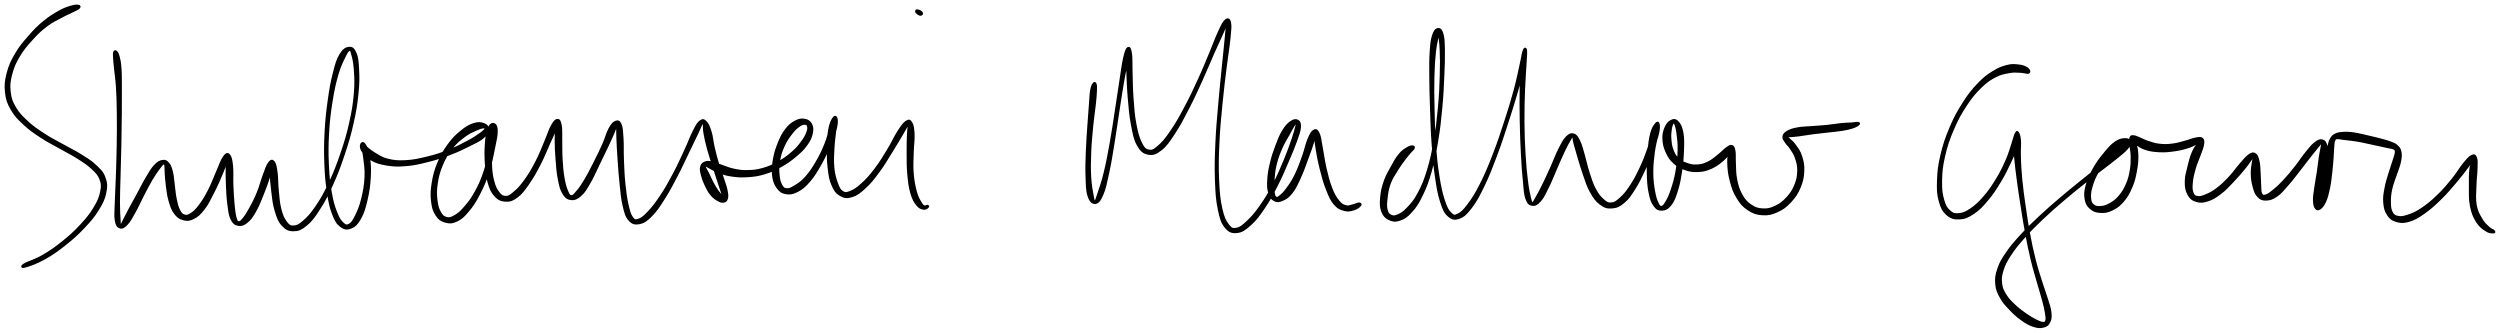 <svg xmlns="http://www.w3.org/2000/svg" id="canvas" viewBox="300.142 354.364 1359.781 180.969"><path d="M 342.70,357.43 C 341.81 357.29, 340.74 357.33, 338.66 357.97 C 336.58 358.61, 335.25 358.98, 332.31 360.63 C 329.38 362.28, 327.23 363.54, 323.97 366.23 C 320.71 368.92, 319.06 370.60, 316.02 374.10 C 312.97 377.60, 311.10 379.71, 308.74 383.73 C 306.39 387.75, 305.33 390.03, 304.25 394.20 C 303.17 398.38, 302.90 400.66, 303.35 404.60 C 303.79 408.54, 304.46 410.41, 306.46 413.89 C 308.46 417.36, 310.10 418.95, 313.35 421.98 C 316.60 425.00, 318.76 426.41, 322.72 429.00 C 326.67 431.60, 329.08 432.65, 333.11 434.96 C 337.15 437.26, 339.44 438.29, 342.90 440.53 C 346.37 442.76, 348.07 443.86, 350.44 446.12 C 352.80 448.37, 353.78 449.29, 354.72 451.80 C 355.65 454.31, 355.74 455.57, 355.11 458.67 C 354.47 461.77, 353.69 463.70, 351.53 467.30 C 349.37 470.90, 347.77 472.93, 344.33 476.66 C 340.88 480.39, 338.51 482.57, 334.32 485.94 C 330.13 489.31, 327.56 491.08, 323.37 493.52 C 319.19 495.95, 315.28 496.94, 313.39 498.11 C 311.51 499.28, 311.78 499.99, 313.95 499.38 C 316.12 498.77, 319.95 497.47, 324.26 495.07 C 328.56 492.67, 331.18 490.81, 335.48 487.40 C 339.79 483.99, 342.19 481.81, 345.78 478.02 C 349.36 474.23, 351.08 472.23, 353.42 468.45 C 355.76 464.68, 356.75 462.66, 357.47 459.16 C 358.19 455.66, 358.10 453.90, 357.01 450.95 C 355.93 448.01, 354.64 446.87, 352.05 444.42 C 349.46 441.97, 347.64 440.95, 344.06 438.70 C 340.48 436.45, 338.17 435.45, 334.13 433.17 C 330.09 430.88, 327.72 429.83, 323.85 427.28 C 319.98 424.73, 317.89 423.32, 314.79 420.43 C 311.68 417.54, 310.18 416.03, 308.32 412.82 C 306.45 409.60, 305.87 407.98, 305.47 404.36 C 305.06 400.74, 305.27 398.65, 306.29 394.73 C 307.30 390.82, 308.26 388.62, 310.54 384.79 C 312.82 380.96, 314.67 378.88, 317.68 375.58 C 320.69 372.27, 322.34 370.70, 325.58 368.27 C 328.81 365.84, 331.03 364.95, 333.85 363.41 C 336.68 361.87, 337.86 361.51, 339.71 360.56 C 341.56 359.61, 342.51 359.29, 343.11 358.66 C 343.71 358.04, 343.59 357.57, 342.70 357.43" style="stroke: black; fill: black;"/><path d="M 362.25,382.68 C 362.00 383.29, 362.04 383.69, 362.12 385.49 C 362.20 387.30, 362.33 388.40, 362.66 391.70 C 362.98 394.99, 363.42 397.05, 363.72 401.95 C 364.03 406.85, 364.09 409.97, 364.17 416.20 C 364.25 422.42, 364.22 426.33, 364.12 433.08 C 364.02 439.84, 363.88 443.68, 363.67 449.97 C 363.46 456.26, 363.19 459.69, 363.07 464.53 C 362.95 469.36, 362.60 471.45, 363.05 474.16 C 363.51 476.87, 364.12 477.64, 365.34 478.07 C 366.55 478.51, 367.51 478.01, 369.11 476.36 C 370.71 474.71, 371.58 472.92, 373.33 469.84 C 375.07 466.75, 376.00 464.46, 377.82 460.95 C 379.65 457.45, 380.70 455.27, 382.44 452.31 C 384.18 449.34, 385.22 447.93, 386.53 446.14 C 387.84 444.35, 388.30 443.75, 388.99 443.36 C 389.68 442.97, 389.74 443.17, 389.98 444.18 C 390.22 445.19, 390.04 446.17, 390.21 448.40 C 390.38 450.62, 390.42 452.29, 390.83 455.30 C 391.25 458.31, 391.41 460.48, 392.28 463.47 C 393.15 466.46, 393.68 468.22, 395.17 470.25 C 396.66 472.27, 397.71 473.04, 399.73 473.61 C 401.75 474.18, 403.03 474.21, 405.28 473.09 C 407.53 471.98, 408.80 470.84, 410.98 468.04 C 413.15 465.25, 414.18 462.96, 416.15 459.12 C 418.13 455.27, 419.31 452.48, 420.86 448.81 C 422.40 445.14, 423.26 442.72, 423.87 440.77 C 424.47 438.81, 423.97 438.28, 423.87 439.03 C 423.78 439.78, 423.47 441.29, 423.40 444.52 C 423.33 447.76, 423.33 450.95, 423.52 455.21 C 423.70 459.46, 423.82 462.13, 424.33 465.80 C 424.83 469.47, 424.97 471.37, 426.03 473.55 C 427.09 475.72, 427.98 476.35, 429.63 476.69 C 431.29 477.03, 432.47 476.69, 434.31 475.26 C 436.14 473.83, 437.10 472.47, 438.82 469.53 C 440.54 466.58, 441.37 464.31, 442.91 460.55 C 444.45 456.79, 445.45 454.08, 446.51 450.73 C 447.57 447.38, 447.92 445.38, 448.21 443.79 C 448.50 442.20, 448.13 441.90, 447.96 442.78 C 447.79 443.67, 447.34 445.17, 447.38 448.23 C 447.41 451.30, 447.62 453.99, 448.14 458.11 C 448.65 462.22, 448.84 465.07, 449.97 468.80 C 451.09 472.54, 451.76 474.61, 453.74 476.78 C 455.72 478.96, 457.23 479.70, 459.85 479.66 C 462.47 479.63, 464.03 478.95, 466.82 476.61 C 469.62 474.26, 471.01 472.32, 473.81 467.95 C 476.61 463.58, 478.17 460.64, 480.83 454.75 C 483.49 448.86, 484.89 445.14, 487.11 438.49 C 489.33 431.84, 490.44 428.16, 491.94 421.50 C 493.45 414.84, 494.04 411.12, 494.64 405.20 C 495.24 399.27, 495.18 396.30, 494.95 391.88 C 494.72 387.47, 494.52 385.42, 493.50 383.12 C 492.49 380.81, 491.53 380.14, 489.86 380.35 C 488.20 380.56, 486.80 381.43, 485.17 384.18 C 483.53 386.93, 482.92 389.21, 481.67 394.12 C 480.42 399.03, 479.82 402.30, 478.92 408.72 C 478.03 415.15, 477.55 419.23, 477.18 426.25 C 476.81 433.27, 476.80 437.23, 477.07 443.83 C 477.33 450.42, 477.67 453.86, 478.50 459.22 C 479.33 464.59, 479.81 467.02, 481.20 470.65 C 482.60 474.28, 483.50 475.85, 485.47 477.37 C 487.43 478.88, 488.90 479.06, 491.02 478.22 C 493.15 477.37, 494.37 476.16, 496.08 473.14 C 497.79 470.11, 498.50 467.58, 499.56 463.10 C 500.61 458.63, 501.07 455.40, 501.33 450.75 C 501.60 446.10, 501.39 443.31, 500.89 439.84 C 500.39 436.36, 499.66 434.83, 498.83 433.36 C 498.01 431.89, 497.12 431.95, 496.76 432.49 C 496.39 433.04, 495.99 434.39, 497.01 436.10 C 498.03 437.80, 499.19 439.47, 501.84 441.02 C 504.49 442.58, 506.46 443.23, 510.26 443.88 C 514.06 444.52, 516.34 444.62, 520.86 444.25 C 525.39 443.88, 528.10 443.22, 532.90 442.01 C 537.69 440.80, 540.31 439.94, 544.84 438.22 C 549.36 436.50, 551.91 435.25, 555.54 433.42 C 559.18 431.60, 561.02 430.81, 563.01 429.07 C 565.00 427.34, 565.40 426.18, 565.47 424.74 C 565.55 423.29, 564.93 422.43, 563.39 421.84 C 561.85 421.26, 560.30 420.98, 557.77 421.81 C 555.25 422.64, 553.52 423.71, 550.75 426.00 C 547.98 428.29, 546.38 429.89, 543.93 433.28 C 541.48 436.67, 540.20 438.85, 538.50 442.96 C 536.81 447.07, 536.13 449.65, 535.44 453.83 C 534.76 458.01, 534.69 460.37, 535.10 463.87 C 535.51 467.37, 536.03 469.10, 537.48 471.32 C 538.94 473.54, 540.16 474.36, 542.36 474.98 C 544.57 475.60, 546.05 475.59, 548.52 474.43 C 550.99 473.27, 552.26 472.09, 554.71 469.19 C 557.15 466.29, 558.54 464.20, 560.74 459.95 C 562.95 455.70, 564.12 452.92, 565.74 447.94 C 567.37 442.97, 567.96 439.59, 568.88 435.08 C 569.81 430.57, 570.44 428.06, 570.37 425.39 C 570.30 422.72, 569.45 421.92, 568.53 421.74 C 567.60 421.56, 566.57 422.28, 565.74 424.49 C 564.90 426.69, 564.62 428.94, 564.35 432.76 C 564.08 436.59, 564.09 439.46, 564.38 443.60 C 564.67 447.73, 564.80 450.01, 565.81 453.44 C 566.81 456.87, 567.53 458.73, 569.39 460.76 C 571.25 462.79, 572.72 463.45, 575.11 463.58 C 577.50 463.70, 578.85 463.27, 581.35 461.40 C 583.84 459.53, 585.09 457.77, 587.57 454.22 C 590.06 450.66, 591.53 447.97, 593.78 443.62 C 596.03 439.26, 597.07 436.36, 598.83 432.44 C 600.59 428.52, 601.65 426.48, 602.59 424.02 C 603.53 421.55, 603.50 420.38, 603.52 420.10 C 603.55 419.83, 602.95 420.55, 602.71 422.64 C 602.47 424.74, 602.31 426.87, 602.33 430.58 C 602.35 434.30, 602.48 436.99, 602.82 441.22 C 603.15 445.45, 603.29 448.07, 604.02 451.71 C 604.75 455.36, 605.11 457.26, 606.45 459.46 C 607.79 461.65, 608.83 462.48, 610.73 462.69 C 612.64 462.91, 613.97 462.33, 615.99 460.55 C 618.01 458.77, 618.92 457.05, 620.83 453.79 C 622.75 450.54, 623.63 448.23, 625.56 444.29 C 627.49 440.35, 628.76 437.79, 630.49 434.09 C 632.22 430.38, 633.19 428.29, 634.23 425.76 C 635.26 423.24, 635.35 422.12, 635.66 421.47 C 635.97 420.82, 635.72 420.87, 635.77 422.51 C 635.82 424.16, 635.74 425.89, 635.90 429.68 C 636.05 433.47, 636.21 436.47, 636.56 441.44 C 636.91 446.41, 637.11 449.61, 637.65 454.54 C 638.19 459.48, 638.34 462.26, 639.27 466.13 C 640.20 470.00, 640.61 471.98, 642.31 473.91 C 644.02 475.85, 645.39 476.26, 647.81 475.81 C 650.23 475.36, 651.70 474.38, 654.40 471.68 C 657.11 468.98, 658.58 466.62, 661.34 462.29 C 664.11 457.96, 665.59 455.05, 668.23 450.02 C 670.86 444.98, 672.24 441.80, 674.52 437.11 C 676.79 432.43, 678.08 429.76, 679.60 426.59 C 681.11 423.42, 681.43 422.27, 682.07 421.26 C 682.71 420.25, 682.55 420.41, 682.79 421.55 C 683.03 422.69, 682.80 424.19, 683.28 426.96 C 683.77 429.73, 684.27 431.91, 685.21 435.42 C 686.16 438.92, 686.94 441.05, 688.02 444.48 C 689.10 447.91, 689.69 449.70, 690.62 452.56 C 691.55 455.41, 692.03 456.80, 692.67 458.74 C 693.31 460.68, 693.58 461.43, 693.81 462.25 C 694.05 463.06, 694.06 463.08, 693.84 462.81 C 693.62 462.55, 693.43 461.95, 692.70 460.94 C 691.96 459.93, 691.19 459.30, 690.16 457.78 C 689.13 456.27, 688.55 455.22, 687.56 453.35 C 686.57 451.49, 686.02 450.05, 685.22 448.43 C 684.43 446.82, 683.82 446.09, 683.57 445.29 C 683.32 444.50, 683.39 444.38, 683.97 444.47 C 684.55 444.56, 684.96 445.00, 686.48 445.75 C 687.99 446.50, 689.11 447.37, 691.55 448.21 C 693.98 449.06, 695.58 449.57, 698.65 449.97 C 701.72 450.38, 703.47 450.50, 706.92 450.25 C 710.37 449.99, 712.31 449.79, 715.90 448.70 C 719.49 447.61, 721.45 446.69, 724.86 444.79 C 728.27 442.88, 730.15 441.53, 732.96 439.16 C 735.77 436.80, 737.17 435.43, 738.93 432.96 C 740.69 430.50, 741.29 429.05, 741.76 426.84 C 742.24 424.62, 742.09 423.38, 741.31 421.91 C 740.53 420.44, 739.57 419.80, 737.87 419.49 C 736.16 419.18, 734.87 419.28, 732.81 420.38 C 730.74 421.47, 729.39 422.54, 727.52 424.98 C 725.66 427.42, 724.79 429.34, 723.49 432.58 C 722.19 435.82, 721.61 437.76, 721.02 441.17 C 720.43 444.58, 720.17 446.60, 720.55 449.64 C 720.94 452.68, 721.53 454.40, 722.95 456.37 C 724.38 458.34, 725.47 459.12, 727.68 459.49 C 729.88 459.87, 731.41 459.60, 733.97 458.25 C 736.52 456.91, 737.96 455.66, 740.46 452.76 C 742.96 449.85, 744.26 447.57, 746.46 443.72 C 748.65 439.86, 749.78 437.33, 751.44 433.48 C 753.10 429.64, 754.01 427.45, 754.76 424.51 C 755.51 421.57, 755.48 419.94, 755.19 418.79 C 754.90 417.63, 754.13 417.53, 753.31 418.75 C 752.49 419.97, 751.68 421.66, 751.10 424.89 C 750.52 428.13, 750.48 430.76, 750.42 434.94 C 750.36 439.12, 750.32 441.80, 750.81 445.80 C 751.29 449.79, 751.57 451.98, 752.84 454.91 C 754.10 457.84, 755.02 459.20, 757.14 460.45 C 759.26 461.70, 760.71 461.99, 763.43 461.16 C 766.14 460.34, 767.78 459.02, 770.72 456.33 C 773.65 453.63, 775.23 451.56, 778.10 447.68 C 780.97 443.80, 782.49 441.06, 785.07 436.94 C 787.65 432.82, 789.18 430.18, 791.01 427.10 C 792.84 424.02, 793.52 422.61, 794.22 421.53 C 794.91 420.46, 794.54 420.53, 794.48 421.73 C 794.43 422.93, 794.08 424.40, 793.94 427.54 C 793.80 430.69, 793.74 433.20, 793.77 437.47 C 793.81 441.74, 793.70 444.49, 794.10 448.89 C 794.51 453.30, 794.81 456.10, 795.80 459.50 C 796.79 462.90, 797.70 464.23, 799.04 465.91 C 800.39 467.59, 801.36 467.70, 802.52 467.92 C 803.67 468.14, 804.41 467.35, 804.82 467.01 C 805.23 466.68, 804.96 466.32, 804.57 466.23 C 804.19 466.15, 803.63 466.92, 802.90 466.59 C 802.18 466.26, 801.86 466.15, 800.96 464.58 C 800.05 463.02, 799.25 461.95, 798.38 458.77 C 797.51 455.59, 796.97 452.93, 796.62 448.67 C 796.27 444.42, 796.53 441.71, 796.63 437.49 C 796.72 433.26, 797.24 430.78, 797.10 427.55 C 796.97 424.31, 796.74 422.75, 795.96 421.32 C 795.17 419.90, 794.62 419.54, 793.20 420.43 C 791.77 421.31, 790.83 422.67, 788.82 425.73 C 786.82 428.80, 785.68 431.65, 783.17 435.76 C 780.66 439.88, 779.10 442.57, 776.27 446.30 C 773.43 450.03, 771.72 451.94, 768.98 454.43 C 766.25 456.91, 764.74 457.88, 762.59 458.72 C 760.45 459.56, 759.71 459.60, 758.27 458.64 C 756.83 457.67, 756.33 456.52, 755.37 453.89 C 754.41 451.27, 753.83 449.28, 753.46 445.51 C 753.09 441.73, 753.30 439.07, 753.51 435.04 C 753.71 431.01, 754.20 428.52, 754.48 425.35 C 754.77 422.18, 755.04 420.55, 754.94 419.20 C 754.83 417.85, 754.57 417.70, 753.95 418.59 C 753.34 419.48, 752.84 420.86, 751.88 423.64 C 750.91 426.43, 750.64 428.75, 749.12 432.52 C 747.61 436.28, 746.44 438.79, 744.29 442.47 C 742.14 446.14, 740.71 448.28, 738.35 450.91 C 735.99 453.54, 734.56 454.36, 732.48 455.62 C 730.41 456.89, 729.46 457.37, 727.98 457.24 C 726.51 457.12, 725.96 456.58, 725.09 454.99 C 724.23 453.40, 723.88 451.97, 723.66 449.31 C 723.43 446.65, 723.41 444.78, 723.96 441.68 C 724.50 438.58, 725.10 436.71, 726.40 433.81 C 727.70 430.92, 728.83 429.35, 730.45 427.20 C 732.07 425.05, 733.05 424.16, 734.49 423.07 C 735.93 421.97, 736.66 421.79, 737.66 421.73 C 738.67 421.66, 739.18 421.87, 739.51 422.75 C 739.83 423.64, 739.87 424.46, 739.27 426.15 C 738.67 427.84, 738.12 429.02, 736.52 431.23 C 734.91 433.43, 733.82 434.88, 731.24 437.15 C 728.66 439.42, 726.83 440.76, 723.62 442.56 C 720.40 444.37, 718.53 445.22, 715.16 446.18 C 711.79 447.14, 709.96 447.28, 706.77 447.36 C 703.58 447.44, 702.01 447.15, 699.21 446.58 C 696.42 446.01, 695.15 445.30, 692.81 444.52 C 690.46 443.74, 689.34 443.04, 687.49 442.68 C 685.64 442.32, 684.78 442.21, 683.57 442.72 C 682.36 443.23, 681.77 443.82, 681.43 445.21 C 681.10 446.59, 681.38 447.64, 681.88 449.64 C 682.38 451.63, 682.91 453.06, 683.93 455.18 C 684.94 457.29, 685.59 458.60, 686.94 460.23 C 688.30 461.85, 689.33 462.53, 690.70 463.30 C 692.07 464.07, 692.79 464.28, 693.77 464.08 C 694.75 463.89, 695.25 463.54, 695.58 462.33 C 695.91 461.12, 695.82 460.17, 695.40 458.03 C 694.99 455.89, 694.42 454.51, 693.50 451.63 C 692.58 448.75, 691.81 447.03, 690.79 443.63 C 689.77 440.22, 689.22 438.11, 688.41 434.61 C 687.60 431.11, 687.57 428.91, 686.72 426.13 C 685.87 423.36, 685.29 421.91, 684.16 420.74 C 683.03 419.57, 682.41 419.30, 681.08 420.27 C 679.74 421.23, 679.17 422.35, 677.50 425.55 C 675.84 428.75, 674.95 431.56, 672.75 436.27 C 670.56 440.99, 669.18 444.16, 666.53 449.12 C 663.89 454.09, 662.30 456.94, 659.52 461.10 C 656.74 465.26, 655.06 467.39, 652.63 469.94 C 650.19 472.49, 649.09 473.33, 647.35 473.86 C 645.61 474.39, 645.10 474.26, 643.93 472.61 C 642.76 470.96, 642.33 469.27, 641.50 465.61 C 640.68 461.95, 640.31 459.18, 639.81 454.32 C 639.31 449.45, 639.22 446.26, 639.02 441.30 C 638.81 436.35, 639.04 433.37, 638.78 429.52 C 638.52 425.67, 638.50 423.84, 637.74 422.05 C 636.98 420.26, 636.24 420.09, 635.00 420.57 C 633.76 421.06, 632.92 421.99, 631.56 424.48 C 630.19 426.97, 629.81 429.29, 628.15 433.02 C 626.49 436.75, 625.22 439.28, 623.26 443.14 C 621.30 447.00, 620.20 449.24, 618.35 452.32 C 616.50 455.40, 615.49 456.82, 614.00 458.55 C 612.51 460.29, 611.96 461.05, 610.89 461.00 C 609.82 460.95, 609.49 460.26, 608.65 458.30 C 607.82 456.34, 607.31 454.67, 606.71 451.21 C 606.11 447.75, 605.90 445.16, 605.65 441.02 C 605.40 436.89, 605.55 434.23, 605.46 430.53 C 605.37 426.84, 605.61 424.73, 605.19 422.53 C 604.76 420.33, 604.33 419.47, 603.33 419.54 C 602.33 419.61, 601.52 420.50, 600.19 422.89 C 598.85 425.28, 598.33 427.54, 596.63 431.47 C 594.94 435.41, 593.94 438.29, 591.72 442.55 C 589.50 446.81, 587.94 449.43, 585.52 452.76 C 583.10 456.09, 581.67 457.47, 579.61 459.20 C 577.54 460.93, 576.84 461.43, 575.18 461.41 C 573.53 461.40, 572.68 460.85, 571.32 459.11 C 569.97 457.37, 569.23 455.85, 568.42 452.71 C 567.60 449.58, 567.41 447.39, 567.24 443.44 C 567.06 439.49, 567.35 436.64, 567.55 432.96 C 567.75 429.29, 568.06 427.22, 568.23 425.06 C 568.41 422.91, 568.47 422.16, 568.41 422.20 C 568.35 422.24, 568.27 422.77, 567.92 425.26 C 567.57 427.75, 567.50 430.23, 566.67 434.64 C 565.83 439.05, 565.35 442.45, 563.76 447.30 C 562.18 452.14, 560.97 454.85, 558.75 458.88 C 556.53 462.91, 554.96 464.81, 552.67 467.43 C 550.37 470.05, 549.22 470.90, 547.28 471.98 C 545.33 473.06, 544.48 473.24, 542.94 472.84 C 541.41 472.45, 540.67 471.86, 539.61 470.01 C 538.54 468.16, 538.01 466.74, 537.63 463.57 C 537.26 460.41, 537.14 458.13, 537.74 454.19 C 538.34 450.24, 538.98 447.72, 540.62 443.85 C 542.27 439.98, 543.55 437.89, 545.97 434.81 C 548.39 431.74, 550.11 430.45, 552.72 428.49 C 555.33 426.52, 556.95 425.95, 559.02 425.00 C 561.08 424.04, 562.01 423.80, 563.04 423.70 C 564.06 423.60, 564.45 423.81, 564.13 424.48 C 563.80 425.16, 563.34 425.69, 561.41 427.07 C 559.49 428.45, 557.95 429.53, 554.48 431.38 C 551.02 433.23, 548.51 434.58, 544.10 436.30 C 539.68 438.03, 537.08 438.88, 532.40 440.02 C 527.73 441.15, 525.03 441.76, 520.71 441.98 C 516.40 442.20, 514.22 441.97, 510.83 441.12 C 507.45 440.27, 506.11 439.10, 503.78 437.73 C 501.45 436.36, 500.48 435.33, 499.17 434.27 C 497.85 433.22, 497.62 432.51, 497.19 432.45 C 496.77 432.39, 496.85 432.42, 497.05 433.97 C 497.25 435.51, 497.82 436.85, 498.19 440.18 C 498.56 443.51, 499.13 446.15, 498.91 450.62 C 498.69 455.09, 498.14 458.26, 497.09 462.51 C 496.04 466.76, 495.04 469.06, 493.66 471.86 C 492.29 474.65, 491.59 475.67, 490.20 476.47 C 488.81 477.27, 488.14 477.18, 486.71 475.87 C 485.28 474.56, 484.38 473.31, 483.06 469.93 C 481.73 466.55, 481.00 464.20, 480.10 458.96 C 479.19 453.73, 478.82 450.29, 478.53 443.77 C 478.24 437.24, 478.25 433.29, 478.67 426.33 C 479.09 419.37, 479.60 415.31, 480.62 408.98 C 481.64 402.65, 482.40 399.40, 483.78 394.69 C 485.15 389.99, 486.22 388.06, 487.49 385.44 C 488.76 382.81, 489.30 381.90, 490.13 381.57 C 490.96 381.24, 491.05 381.71, 491.63 383.80 C 492.22 385.88, 492.76 387.74, 493.06 392.00 C 493.36 396.25, 493.61 399.22, 493.11 405.05 C 492.61 410.89, 492.04 414.60, 490.56 421.19 C 489.09 427.79, 487.98 431.45, 485.73 438.02 C 483.48 444.59, 482.04 448.29, 479.32 454.05 C 476.59 459.81, 474.93 462.70, 472.12 466.84 C 469.31 470.98, 467.72 472.63, 465.26 474.77 C 462.79 476.90, 461.71 477.44, 459.80 477.52 C 457.89 477.59, 457.14 477.03, 455.71 475.13 C 454.29 473.24, 453.56 471.53, 452.67 468.05 C 451.78 464.57, 451.67 461.76, 451.26 457.75 C 450.85 453.74, 451.05 451.06, 450.61 447.98 C 450.17 444.91, 449.90 443.40, 449.06 442.39 C 448.23 441.39, 447.53 441.51, 446.43 442.97 C 445.32 444.43, 444.77 446.40, 443.53 449.69 C 442.28 452.99, 441.69 455.78, 440.18 459.43 C 438.68 463.08, 437.55 465.14, 436.01 467.93 C 434.47 470.71, 433.72 471.89, 432.50 473.34 C 431.28 474.79, 430.76 475.30, 429.92 475.16 C 429.08 475.03, 428.83 474.61, 428.29 472.67 C 427.75 470.73, 427.58 468.98, 427.24 465.46 C 426.90 461.94, 426.76 459.29, 426.59 455.08 C 426.42 450.86, 426.75 447.68, 426.39 444.39 C 426.02 441.09, 425.66 439.53, 424.75 438.61 C 423.85 437.68, 423.17 437.94, 421.86 439.75 C 420.55 441.56, 419.84 444.04, 418.22 447.66 C 416.59 451.29, 415.67 454.17, 413.75 457.88 C 411.83 461.60, 410.57 463.66, 408.62 466.23 C 406.66 468.80, 405.63 469.69, 403.98 470.75 C 402.32 471.80, 401.63 471.91, 400.35 471.51 C 399.08 471.10, 398.52 470.49, 397.61 468.71 C 396.69 466.92, 396.35 465.38, 395.76 462.60 C 395.18 459.81, 395.11 457.72, 394.69 454.76 C 394.28 451.81, 394.29 450.12, 393.69 447.81 C 393.09 445.49, 392.72 444.38, 391.69 443.19 C 390.67 442.00, 390.01 441.62, 388.56 441.85 C 387.10 442.09, 386.13 442.56, 384.41 444.35 C 382.70 446.15, 381.81 447.80, 379.98 450.84 C 378.14 453.89, 377.14 456.09, 375.24 459.57 C 373.34 463.06, 372.11 465.22, 370.48 468.27 C 368.85 471.33, 368.05 473.06, 367.09 474.86 C 366.13 476.66, 366.03 477.45, 365.66 477.26 C 365.29 477.07, 365.39 476.45, 365.24 473.91 C 365.09 471.37, 364.90 469.33, 364.89 464.55 C 364.89 459.77, 365.07 456.30, 365.22 450.01 C 365.38 443.72, 365.52 439.87, 365.66 433.11 C 365.79 426.34, 365.85 422.44, 365.90 416.19 C 365.96 409.95, 365.98 406.83, 365.94 401.88 C 365.90 396.93, 365.96 394.79, 365.71 391.44 C 365.47 388.08, 365.18 386.90, 364.71 385.10 C 364.24 383.29, 363.85 382.91, 363.35 382.43 C 362.86 381.95, 362.50 382.07, 362.25 382.68" style="stroke: black; fill: black;"/><path d="M 799.82,360.14 C 799.35 360.01, 798.86 359.80, 798.62 359.99 C 798.38 360.19, 798.21 360.63, 798.60 361.12 C 798.99 361.60, 799.94 362.29, 800.56 362.42 C 801.18 362.56, 801.63 362.15, 801.70 361.79 C 801.78 361.44, 801.32 360.97, 800.95 360.64 C 800.57 360.31, 800.29 360.27, 799.82 360.14" style="stroke: black; fill: black;"/><path d="M 894.91,399.88 C 894.41 400.56, 893.99 401.22, 893.59 403.43 C 893.20 405.64, 893.23 407.11, 892.93 410.93 C 892.62 414.74, 892.42 417.33, 892.08 422.49 C 891.74 427.65, 891.43 431.14, 891.23 436.72 C 891.03 442.30, 890.89 445.56, 891.07 450.40 C 891.26 455.23, 891.20 458.02, 892.15 460.90 C 893.10 463.79, 894.31 464.95, 895.83 464.82 C 897.35 464.70, 898.33 463.49, 899.74 460.27 C 901.16 457.05, 901.68 454.25, 902.89 448.72 C 904.10 443.18, 904.67 439.42, 905.80 432.59 C 906.93 425.75, 907.47 421.45, 908.55 414.54 C 909.62 407.64, 910.17 403.76, 911.17 398.07 C 912.17 392.38, 912.98 389.56, 913.56 386.09 C 914.13 382.62, 914.16 381.23, 914.06 380.72 C 913.95 380.21, 913.17 380.96, 913.02 383.55 C 912.86 386.13, 913.06 388.78, 913.27 393.66 C 913.48 398.54, 913.56 402.24, 914.06 407.96 C 914.57 413.68, 914.81 417.22, 915.79 422.26 C 916.76 427.30, 917.18 430.03, 918.94 433.18 C 920.69 436.32, 922.04 437.47, 924.56 437.99 C 927.09 438.52, 928.73 437.98, 931.56 435.79 C 934.38 433.59, 935.75 431.46, 938.69 427.02 C 941.64 422.59, 943.29 419.37, 946.28 413.60 C 949.27 407.83, 950.89 404.21, 953.65 398.17 C 956.40 392.14, 957.76 388.62, 960.06 383.44 C 962.36 378.26, 963.62 375.72, 965.14 372.26 C 966.67 368.80, 967.21 367.25, 967.69 366.13 C 968.16 365.02, 967.71 364.95, 967.53 366.68 C 967.35 368.41, 967.26 370.09, 966.81 374.79 C 966.35 379.50, 965.96 383.12, 965.26 390.21 C 964.57 397.29, 964.03 401.83, 963.32 410.21 C 962.61 418.60, 962.07 423.68, 961.70 432.12 C 961.33 440.56, 961.20 445.21, 961.46 452.42 C 961.72 459.63, 961.96 463.08, 963.00 468.17 C 964.04 473.25, 964.67 475.36, 966.66 477.86 C 968.65 480.35, 970.24 480.90, 972.95 480.62 C 975.66 480.35, 977.27 479.15, 980.23 476.50 C 983.18 473.84, 984.81 471.63, 987.71 467.35 C 990.62 463.07, 992.15 460.16, 994.74 455.09 C 997.34 450.03, 998.61 446.82, 1000.69 442.02 C 1002.76 437.22, 1003.81 434.77, 1005.12 431.08 C 1006.43 427.39, 1007.07 425.80, 1007.24 423.57 C 1007.40 421.35, 1006.95 420.55, 1005.95 419.97 C 1004.94 419.40, 1003.82 419.58, 1002.22 420.70 C 1000.62 421.82, 999.53 422.99, 997.95 425.58 C 996.37 428.17, 995.63 430.15, 994.31 433.66 C 992.98 437.17, 992.22 439.41, 991.33 443.12 C 990.45 446.83, 990.08 448.99, 989.90 452.21 C 989.72 455.43, 989.77 457.03, 990.42 459.22 C 991.07 461.42, 991.75 462.40, 993.15 463.20 C 994.56 464.00, 995.56 464.03, 997.45 463.24 C 999.35 462.46, 1000.69 461.72, 1002.64 459.28 C 1004.59 456.84, 1005.46 454.81, 1007.20 451.04 C 1008.94 447.28, 1009.87 444.40, 1011.34 440.44 C 1012.81 436.48, 1013.71 434.11, 1014.55 431.25 C 1015.38 428.40, 1015.35 426.89, 1015.52 426.15 C 1015.69 425.40, 1015.25 425.71, 1015.38 427.53 C 1015.52 429.35, 1015.58 431.47, 1016.20 435.25 C 1016.82 439.03, 1017.35 441.98, 1018.48 446.42 C 1019.61 450.86, 1020.35 453.66, 1021.86 457.45 C 1023.37 461.24, 1024.10 463.12, 1026.03 465.36 C 1027.96 467.60, 1029.40 468.07, 1031.50 468.65 C 1033.60 469.23, 1034.84 468.76, 1036.53 468.26 C 1038.22 467.76, 1039.38 466.82, 1039.95 466.16 C 1040.53 465.50, 1040.21 465.00, 1039.41 464.97 C 1038.61 464.93, 1037.42 465.70, 1035.96 466.00 C 1034.50 466.30, 1033.70 466.94, 1032.12 466.47 C 1030.55 466.00, 1029.67 465.64, 1028.08 463.65 C 1026.50 461.66, 1025.58 460.10, 1024.20 456.53 C 1022.81 452.95, 1022.16 450.13, 1021.14 445.77 C 1020.13 441.41, 1019.87 438.48, 1019.13 434.72 C 1018.38 430.96, 1018.30 428.83, 1017.43 426.97 C 1016.55 425.11, 1015.89 424.76, 1014.74 425.42 C 1013.60 426.07, 1012.90 427.43, 1011.71 430.24 C 1010.52 433.06, 1010.21 435.59, 1008.79 439.50 C 1007.37 443.42, 1006.38 446.26, 1004.62 449.81 C 1002.86 453.35, 1001.65 454.97, 999.99 457.23 C 998.32 459.49, 997.47 460.20, 996.28 461.11 C 995.10 462.01, 994.72 462.24, 994.05 461.75 C 993.38 461.27, 993.16 460.55, 992.92 458.68 C 992.69 456.81, 992.63 455.39, 992.85 452.41 C 993.08 449.43, 993.20 447.30, 994.06 443.78 C 994.93 440.26, 995.76 438.09, 997.18 434.82 C 998.60 431.55, 999.79 429.91, 1001.15 427.44 C 1002.51 424.96, 1003.10 423.79, 1003.96 422.45 C 1004.83 421.12, 1005.24 420.61, 1005.48 420.76 C 1005.71 420.92, 1005.63 421.32, 1005.14 423.24 C 1004.65 425.16, 1004.27 426.74, 1003.03 430.35 C 1001.79 433.96, 1000.93 436.50, 998.94 441.28 C 996.95 446.05, 995.65 449.25, 993.06 454.22 C 990.47 459.20, 988.86 462.05, 985.98 466.16 C 983.11 470.28, 981.34 472.31, 978.68 474.82 C 976.02 477.33, 974.80 478.35, 972.69 478.73 C 970.59 479.10, 969.79 478.87, 968.15 476.70 C 966.51 474.52, 965.57 472.72, 964.49 467.85 C 963.41 462.98, 963.06 459.51, 962.74 452.37 C 962.42 445.24, 962.52 440.58, 962.90 432.18 C 963.27 423.77, 963.81 418.69, 964.62 410.33 C 965.43 401.98, 966.06 397.46, 966.92 390.39 C 967.79 383.32, 968.50 379.76, 968.95 375.00 C 969.40 370.23, 969.62 368.49, 969.19 366.56 C 968.75 364.64, 967.95 364.42, 966.76 365.39 C 965.57 366.35, 964.88 367.91, 963.24 371.39 C 961.59 374.87, 960.73 377.55, 958.53 382.78 C 956.33 388.01, 954.98 391.52, 952.22 397.52 C 949.47 403.53, 947.80 407.13, 944.77 412.81 C 941.73 418.49, 939.97 421.66, 937.04 425.91 C 934.12 430.16, 932.58 431.99, 930.15 434.05 C 927.73 436.12, 926.79 436.59, 924.93 436.21 C 923.06 435.84, 922.26 435.04, 920.82 432.18 C 919.39 429.31, 918.67 426.76, 917.75 421.88 C 916.82 417.01, 916.61 413.45, 916.19 407.79 C 915.77 402.12, 915.83 398.44, 915.66 393.57 C 915.49 388.70, 915.74 386.06, 915.34 383.44 C 914.94 380.81, 914.40 380.00, 913.65 380.45 C 912.90 380.90, 912.39 382.22, 911.57 385.69 C 910.76 389.16, 910.46 392.07, 909.56 397.80 C 908.66 403.52, 908.15 407.41, 907.07 414.31 C 906.00 421.21, 905.41 425.51, 904.18 432.31 C 902.96 439.10, 902.27 442.84, 900.95 448.27 C 899.63 453.69, 898.63 456.31, 897.58 459.43 C 896.53 462.55, 896.33 463.70, 895.69 463.88 C 895.06 464.05, 894.93 463.03, 894.42 460.31 C 893.91 457.60, 893.39 455.01, 893.14 450.30 C 892.90 445.60, 892.96 442.32, 893.19 436.80 C 893.42 431.27, 893.80 427.79, 894.29 422.67 C 894.79 417.55, 895.28 414.97, 895.68 411.18 C 896.08 407.39, 896.21 405.95, 896.29 403.72 C 896.37 401.50, 896.36 400.83, 896.08 400.06 C 895.81 399.30, 895.41 399.21, 894.91 399.88" style="stroke: black; fill: black;"/><path d="M 1068.44,433.93 C 1067.73 433.91, 1066.98 434.02, 1065.56 434.90 C 1064.14 435.79, 1063.03 436.32, 1061.34 438.36 C 1059.64 440.39, 1058.72 442.13, 1057.09 445.09 C 1055.46 448.05, 1054.35 449.80, 1053.20 453.15 C 1052.04 456.50, 1051.58 458.64, 1051.31 461.84 C 1051.05 465.05, 1051.00 466.85, 1051.86 469.19 C 1052.72 471.52, 1053.70 472.57, 1055.60 473.53 C 1057.51 474.49, 1058.95 474.76, 1061.37 473.97 C 1063.78 473.17, 1065.26 472.23, 1067.69 469.55 C 1070.12 466.88, 1071.37 465.01, 1073.51 460.59 C 1075.65 456.18, 1076.71 453.40, 1078.39 447.48 C 1080.06 441.56, 1080.75 437.89, 1081.90 430.99 C 1083.05 424.09, 1083.47 420.08, 1084.14 412.98 C 1084.81 405.87, 1084.96 401.78, 1085.24 395.48 C 1085.52 389.18, 1085.64 386.02, 1085.54 381.48 C 1085.44 376.94, 1085.41 375.04, 1084.74 372.77 C 1084.07 370.50, 1083.24 369.96, 1082.20 370.13 C 1081.16 370.30, 1080.35 371.16, 1079.56 373.61 C 1078.77 376.06, 1078.57 377.89, 1078.27 382.38 C 1077.97 386.88, 1078.01 389.82, 1078.05 396.08 C 1078.08 402.35, 1078.20 406.37, 1078.45 413.71 C 1078.71 421.05, 1078.79 425.49, 1079.32 432.80 C 1079.84 440.11, 1080.17 444.00, 1081.09 450.25 C 1082.00 456.49, 1082.51 459.73, 1083.89 464.03 C 1085.27 468.32, 1085.98 469.96, 1087.98 471.73 C 1089.99 473.49, 1091.43 473.79, 1093.92 472.85 C 1096.41 471.90, 1097.79 470.52, 1100.44 467.02 C 1103.08 463.52, 1104.46 460.91, 1107.14 455.33 C 1109.83 449.75, 1111.30 445.92, 1113.86 439.12 C 1116.42 432.33, 1117.68 428.33, 1119.95 421.35 C 1122.23 414.38, 1123.46 410.40, 1125.24 404.26 C 1127.02 398.13, 1127.84 395.03, 1128.85 390.68 C 1129.86 386.34, 1130.26 384.38, 1130.29 382.54 C 1130.33 380.70, 1129.55 380.24, 1129.02 381.50 C 1128.48 382.76, 1128.00 384.54, 1127.63 388.83 C 1127.27 393.12, 1127.27 396.59, 1127.19 402.96 C 1127.12 409.33, 1127.11 413.60, 1127.25 420.68 C 1127.39 427.77, 1127.55 431.95, 1127.89 438.40 C 1128.23 444.84, 1128.47 448.12, 1128.95 452.91 C 1129.44 457.70, 1129.39 459.77, 1130.31 462.35 C 1131.22 464.93, 1132.01 465.57, 1133.52 465.81 C 1135.03 466.05, 1136.13 465.50, 1137.86 463.55 C 1139.59 461.61, 1140.45 459.58, 1142.19 456.08 C 1143.94 452.58, 1144.87 449.93, 1146.57 446.07 C 1148.28 442.20, 1149.22 439.89, 1150.71 436.76 C 1152.20 433.63, 1153.05 432.04, 1154.03 430.42 C 1155.02 428.80, 1155.15 428.28, 1155.63 428.65 C 1156.12 429.02, 1155.84 430.02, 1156.44 432.25 C 1157.03 434.47, 1157.56 436.32, 1158.60 439.75 C 1159.64 443.18, 1160.29 445.62, 1161.64 449.40 C 1162.99 453.18, 1163.55 455.46, 1165.34 458.63 C 1167.13 461.80, 1168.29 463.54, 1170.59 465.26 C 1172.89 466.99, 1174.29 467.44, 1176.84 467.26 C 1179.38 467.08, 1180.86 466.42, 1183.32 464.38 C 1185.78 462.33, 1186.92 460.52, 1189.15 457.03 C 1191.38 453.53, 1192.53 451.06, 1194.47 446.90 C 1196.41 442.74, 1197.35 440.18, 1198.85 436.22 C 1200.35 432.26, 1201.30 429.99, 1201.99 427.10 C 1202.68 424.21, 1202.58 422.80, 1202.31 421.76 C 1202.04 420.71, 1201.47 420.81, 1200.64 421.86 C 1199.82 422.91, 1198.96 424.03, 1198.18 427.02 C 1197.41 430.01, 1197.12 432.53, 1196.76 436.81 C 1196.39 441.10, 1196.25 444.01, 1196.35 448.44 C 1196.46 452.86, 1196.58 455.42, 1197.28 458.93 C 1197.98 462.45, 1198.51 464.13, 1199.85 466.03 C 1201.19 467.94, 1202.21 468.50, 1203.98 468.46 C 1205.74 468.43, 1207.06 467.86, 1208.70 465.87 C 1210.33 463.87, 1211.00 462.08, 1212.16 458.50 C 1213.32 454.91, 1213.79 452.40, 1214.48 447.94 C 1215.16 443.49, 1215.44 440.54, 1215.59 436.23 C 1215.74 431.91, 1215.84 429.53, 1215.24 426.39 C 1214.63 423.26, 1213.82 421.80, 1212.58 420.55 C 1211.33 419.29, 1210.36 419.44, 1209.02 420.13 C 1207.69 420.81, 1206.74 421.92, 1205.90 423.96 C 1205.07 426.00, 1204.70 427.65, 1204.85 430.31 C 1205.00 432.97, 1205.51 434.74, 1206.66 437.25 C 1207.81 439.75, 1208.64 441.03, 1210.62 442.85 C 1212.59 444.68, 1213.94 445.44, 1216.53 446.36 C 1219.12 447.29, 1220.71 447.58, 1223.57 447.46 C 1226.43 447.33, 1228.05 446.96, 1230.82 445.74 C 1233.59 444.51, 1235.34 443.12, 1237.42 441.32 C 1239.49 439.53, 1240.29 438.14, 1241.19 436.75 C 1242.08 435.35, 1241.98 434.43, 1241.90 434.36 C 1241.83 434.29, 1241.18 434.61, 1240.82 436.39 C 1240.46 438.18, 1239.98 440.01, 1240.11 443.28 C 1240.24 446.55, 1240.48 449.06, 1241.47 452.75 C 1242.45 456.45, 1243.14 458.65, 1245.03 461.75 C 1246.92 464.85, 1248.17 466.41, 1250.93 468.25 C 1253.68 470.09, 1255.59 470.76, 1258.80 470.96 C 1262.01 471.16, 1263.92 470.65, 1266.97 469.26 C 1270.02 467.86, 1271.64 466.57, 1274.05 463.97 C 1276.47 461.37, 1277.65 459.56, 1279.05 456.26 C 1280.44 452.96, 1280.86 450.84, 1281.02 447.47 C 1281.19 444.11, 1280.73 442.20, 1279.86 439.43 C 1279.00 436.66, 1278.00 435.50, 1276.69 433.63 C 1275.38 431.75, 1274.37 431.01, 1273.32 430.05 C 1272.28 429.09, 1271.50 429.13, 1271.47 428.83 C 1271.44 428.53, 1271.81 428.69, 1273.20 428.54 C 1274.58 428.38, 1275.84 428.38, 1278.39 428.06 C 1280.93 427.74, 1282.75 427.36, 1285.93 426.94 C 1289.10 426.52, 1291.04 426.35, 1294.27 425.97 C 1297.50 425.59, 1299.38 425.50, 1302.08 425.05 C 1304.79 424.61, 1306.00 424.33, 1307.79 423.74 C 1309.57 423.15, 1310.42 422.61, 1311.01 422.09 C 1311.60 421.58, 1311.47 421.28, 1310.73 421.16 C 1310.00 421.03, 1309.15 421.34, 1307.33 421.47 C 1305.51 421.59, 1304.33 421.53, 1301.65 421.80 C 1298.97 422.06, 1297.15 422.47, 1293.92 422.80 C 1290.70 423.12, 1288.78 423.17, 1285.55 423.44 C 1282.32 423.70, 1280.42 423.63, 1277.76 424.14 C 1275.11 424.65, 1273.79 425.09, 1272.27 426.00 C 1270.74 426.91, 1270.31 427.56, 1270.13 428.69 C 1269.96 429.82, 1270.57 430.32, 1271.39 431.63 C 1272.21 432.95, 1273.13 433.52, 1274.24 435.26 C 1275.36 437.01, 1276.17 437.94, 1276.95 440.36 C 1277.74 442.78, 1278.26 444.39, 1278.17 447.36 C 1278.08 450.33, 1277.74 452.25, 1276.51 455.19 C 1275.28 458.14, 1274.18 459.79, 1272.04 462.09 C 1269.89 464.40, 1268.41 465.51, 1265.80 466.74 C 1263.19 467.96, 1261.64 468.36, 1258.96 468.22 C 1256.29 468.08, 1254.74 467.60, 1252.42 466.03 C 1250.11 464.46, 1248.97 463.17, 1247.39 460.37 C 1245.81 457.57, 1245.23 455.49, 1244.52 452.03 C 1243.80 448.58, 1244.02 446.22, 1243.83 443.10 C 1243.64 439.97, 1243.93 438.27, 1243.58 436.40 C 1243.23 434.52, 1242.94 434.02, 1242.09 433.73 C 1241.23 433.43, 1240.69 433.94, 1239.29 434.90 C 1237.89 435.86, 1237.09 436.98, 1235.11 438.52 C 1233.12 440.07, 1231.72 441.47, 1229.37 442.63 C 1227.03 443.79, 1225.76 444.15, 1223.40 444.31 C 1221.04 444.47, 1219.69 444.18, 1217.56 443.44 C 1215.43 442.69, 1214.29 442.11, 1212.75 440.60 C 1211.21 439.09, 1210.66 438.00, 1209.86 435.89 C 1209.06 433.78, 1208.92 432.25, 1208.74 430.04 C 1208.55 427.83, 1208.69 426.56, 1208.94 424.83 C 1209.19 423.11, 1209.53 422.06, 1209.98 421.41 C 1210.43 420.76, 1210.68 420.50, 1211.18 421.58 C 1211.68 422.67, 1212.08 423.93, 1212.47 426.84 C 1212.85 429.76, 1213.22 432.01, 1213.11 436.15 C 1213.01 440.29, 1212.71 443.24, 1211.96 447.53 C 1211.21 451.81, 1210.47 454.24, 1209.36 457.58 C 1208.25 460.92, 1207.50 462.39, 1206.41 464.24 C 1205.31 466.09, 1204.80 466.72, 1203.88 466.85 C 1202.95 466.97, 1202.58 466.56, 1201.78 464.88 C 1200.99 463.20, 1200.46 461.74, 1199.88 458.45 C 1199.31 455.15, 1198.93 452.66, 1198.90 448.40 C 1198.87 444.13, 1199.20 441.26, 1199.73 437.13 C 1200.27 433.00, 1201.09 430.69, 1201.57 427.74 C 1202.05 424.78, 1202.23 423.59, 1202.15 422.35 C 1202.07 421.11, 1201.77 420.76, 1201.17 421.55 C 1200.56 422.34, 1200.06 423.52, 1199.14 426.29 C 1198.23 429.06, 1197.94 431.47, 1196.58 435.39 C 1195.21 439.31, 1194.25 441.85, 1192.33 445.90 C 1190.42 449.95, 1189.16 452.35, 1186.99 455.63 C 1184.82 458.90, 1183.56 460.39, 1181.49 462.26 C 1179.42 464.13, 1178.50 464.79, 1176.65 464.98 C 1174.80 465.16, 1174.03 464.73, 1172.24 463.19 C 1170.46 461.66, 1169.31 460.26, 1167.72 457.32 C 1166.14 454.37, 1165.52 452.18, 1164.31 448.49 C 1163.10 444.79, 1162.70 442.29, 1161.68 438.83 C 1160.65 435.37, 1160.30 433.47, 1159.19 431.20 C 1158.08 428.94, 1157.52 427.95, 1156.13 427.51 C 1154.74 427.06, 1153.82 427.38, 1152.23 428.98 C 1150.64 430.58, 1149.83 432.32, 1148.20 435.52 C 1146.56 438.71, 1145.81 441.11, 1144.07 444.95 C 1142.33 448.80, 1141.18 451.35, 1139.51 454.75 C 1137.84 458.15, 1136.87 459.97, 1135.70 461.96 C 1134.53 463.96, 1134.34 464.77, 1133.66 464.72 C 1132.99 464.68, 1132.91 464.14, 1132.32 461.74 C 1131.73 459.34, 1131.30 457.40, 1130.72 452.72 C 1130.14 448.03, 1129.80 444.72, 1129.42 438.31 C 1129.04 431.90, 1128.88 427.72, 1128.82 420.66 C 1128.77 413.60, 1128.91 409.34, 1129.14 403.00 C 1129.37 396.67, 1129.75 393.26, 1129.96 388.99 C 1130.17 384.71, 1130.42 382.98, 1130.19 381.64 C 1129.96 380.29, 1129.45 380.54, 1128.81 382.26 C 1128.18 383.99, 1128.02 385.94, 1127.02 390.26 C 1126.02 394.58, 1125.50 397.73, 1123.82 403.86 C 1122.15 410.00, 1120.91 413.98, 1118.64 420.93 C 1116.37 427.87, 1115.09 431.87, 1112.47 438.59 C 1109.85 445.31, 1108.29 449.11, 1105.54 454.53 C 1102.79 459.96, 1101.20 462.43, 1098.72 465.73 C 1096.24 469.03, 1095.05 470.11, 1093.15 471.04 C 1091.25 471.97, 1090.74 471.90, 1089.22 470.39 C 1087.71 468.88, 1086.90 467.56, 1085.56 463.49 C 1084.23 459.41, 1083.52 456.18, 1082.54 450.03 C 1081.57 443.87, 1081.21 439.97, 1080.69 432.70 C 1080.17 425.43, 1080.09 420.99, 1079.92 413.67 C 1079.75 406.35, 1079.69 402.31, 1079.84 396.10 C 1079.99 389.88, 1080.21 386.97, 1080.67 382.59 C 1081.13 378.21, 1081.79 376.58, 1082.13 374.22 C 1082.48 371.85, 1082.26 370.96, 1082.40 370.75 C 1082.54 370.54, 1082.58 371.01, 1082.84 373.17 C 1083.10 375.33, 1083.52 377.09, 1083.70 381.54 C 1083.88 385.99, 1083.93 389.16, 1083.74 395.42 C 1083.55 401.68, 1083.40 405.78, 1082.74 412.85 C 1082.08 419.91, 1081.65 423.91, 1080.45 430.74 C 1079.26 437.57, 1078.52 441.23, 1076.76 447.00 C 1074.99 452.78, 1073.83 455.49, 1071.62 459.63 C 1069.40 463.76, 1067.91 465.32, 1065.67 467.68 C 1063.43 470.05, 1062.25 470.68, 1060.43 471.46 C 1058.62 472.24, 1057.80 472.19, 1056.59 471.58 C 1055.38 470.97, 1054.82 470.30, 1054.38 468.41 C 1053.94 466.52, 1054.04 465.00, 1054.38 462.15 C 1054.71 459.30, 1054.94 457.25, 1056.07 454.18 C 1057.21 451.11, 1058.41 449.50, 1060.06 446.81 C 1061.71 444.11, 1062.85 442.66, 1064.31 440.70 C 1065.77 438.73, 1066.38 438.13, 1067.34 436.99 C 1068.30 435.85, 1068.90 435.60, 1069.12 434.99 C 1069.34 434.38, 1069.15 433.95, 1068.44 433.93" style="stroke: black; fill: black;"/><path d="M 1403.88,392.90 C 1403.66 392.32, 1403.32 391.71, 1402.16 391.12 C 1401.00 390.52, 1400.13 390.14, 1398.10 389.94 C 1396.08 389.75, 1394.81 389.43, 1392.03 390.13 C 1389.26 390.84, 1387.40 391.47, 1384.22 393.46 C 1381.05 395.44, 1379.37 396.65, 1376.15 400.04 C 1372.92 403.43, 1371.14 405.61, 1368.10 410.39 C 1365.06 415.16, 1363.38 418.19, 1360.95 423.91 C 1358.53 429.63, 1357.34 433.22, 1355.99 438.98 C 1354.64 444.74, 1354.36 447.77, 1354.19 452.73 C 1354.02 457.68, 1354.14 460.10, 1355.14 463.75 C 1356.13 467.40, 1357.01 469.09, 1359.15 470.99 C 1361.30 472.88, 1363.00 473.35, 1365.86 473.22 C 1368.72 473.10, 1370.43 472.36, 1373.45 470.36 C 1376.47 468.36, 1378.07 466.64, 1380.97 463.22 C 1383.86 459.81, 1385.40 457.41, 1387.91 453.29 C 1390.41 449.17, 1391.62 446.59, 1393.50 442.63 C 1395.37 438.67, 1396.39 436.53, 1397.29 433.51 C 1398.20 430.50, 1398.12 428.94, 1398.02 427.54 C 1397.93 426.14, 1397.30 425.86, 1396.82 426.50 C 1396.34 427.15, 1395.77 428.12, 1395.63 430.76 C 1395.49 433.40, 1395.74 435.38, 1396.13 439.71 C 1396.52 444.03, 1396.87 446.91, 1397.60 452.38 C 1398.32 457.84, 1398.84 461.12, 1399.77 467.03 C 1400.70 472.94, 1401.18 476.17, 1402.26 481.92 C 1403.34 487.67, 1403.93 490.57, 1405.19 495.77 C 1406.44 500.98, 1407.32 503.61, 1408.54 507.96 C 1409.76 512.31, 1410.43 514.21, 1411.31 517.53 C 1412.18 520.86, 1412.56 522.34, 1412.91 524.58 C 1413.27 526.83, 1413.39 527.71, 1413.07 528.78 C 1412.75 529.85, 1412.44 529.98, 1411.31 529.93 C 1410.18 529.88, 1409.33 529.51, 1407.41 528.54 C 1405.50 527.58, 1404.09 526.77, 1401.75 525.11 C 1399.40 523.44, 1397.82 522.28, 1395.67 520.22 C 1393.52 518.15, 1392.39 517.09, 1390.98 514.77 C 1389.58 512.45, 1388.95 511.32, 1388.64 508.63 C 1388.32 505.95, 1388.41 504.47, 1389.40 501.34 C 1390.39 498.20, 1391.25 496.53, 1393.58 492.95 C 1395.92 489.37, 1397.60 487.36, 1401.07 483.45 C 1404.54 479.53, 1406.76 477.35, 1410.95 473.36 C 1415.13 469.37, 1417.55 467.30, 1421.98 463.50 C 1426.41 459.71, 1428.88 457.76, 1433.10 454.38 C 1437.33 451.01, 1439.46 449.46, 1443.12 446.63 C 1446.77 443.79, 1448.59 442.52, 1451.38 440.23 C 1454.17 437.94, 1455.60 436.88, 1457.07 435.17 C 1458.54 433.45, 1458.88 432.68, 1458.72 431.65 C 1458.56 430.62, 1457.84 430.00, 1456.26 430.01 C 1454.68 430.02, 1453.12 430.14, 1450.82 431.71 C 1448.51 433.28, 1447.11 434.97, 1444.74 437.85 C 1442.36 440.73, 1440.86 442.71, 1438.94 446.13 C 1437.01 449.54, 1436.00 451.65, 1435.11 454.94 C 1434.22 458.22, 1434.05 460.02, 1434.48 462.57 C 1434.90 465.11, 1435.61 466.24, 1437.24 467.67 C 1438.87 469.10, 1440.25 469.56, 1442.62 469.69 C 1444.99 469.82, 1446.58 469.57, 1449.09 468.33 C 1451.60 467.09, 1453.07 465.96, 1455.15 463.49 C 1457.24 461.02, 1458.18 459.18, 1459.53 455.99 C 1460.88 452.80, 1461.28 450.92, 1461.92 447.55 C 1462.56 444.18, 1462.77 442.15, 1462.74 439.15 C 1462.71 436.14, 1462.25 434.51, 1461.75 432.51 C 1461.25 430.52, 1460.62 429.74, 1460.23 429.18 C 1459.84 428.62, 1459.47 429.07, 1459.80 429.72 C 1460.12 430.37, 1460.39 431.30, 1461.84 432.44 C 1463.29 433.58, 1464.54 434.58, 1467.06 435.42 C 1469.58 436.27, 1471.38 436.51, 1474.45 436.67 C 1477.52 436.84, 1479.29 436.67, 1482.38 436.25 C 1485.48 435.84, 1487.35 435.40, 1489.93 434.59 C 1492.50 433.78, 1493.77 433.00, 1495.26 432.19 C 1496.75 431.38, 1497.22 430.60, 1497.37 430.56 C 1497.53 430.51, 1496.93 430.68, 1496.02 431.98 C 1495.11 433.29, 1493.96 434.48, 1492.84 437.09 C 1491.71 439.69, 1491.19 441.76, 1490.41 445.01 C 1489.64 448.25, 1488.95 450.30, 1488.95 453.33 C 1488.95 456.35, 1489.28 458.08, 1490.41 460.15 C 1491.54 462.21, 1492.52 462.99, 1494.60 463.65 C 1496.68 464.32, 1498.16 464.30, 1500.79 463.48 C 1503.43 462.66, 1504.99 461.68, 1507.78 459.57 C 1510.58 457.46, 1512.10 455.72, 1514.77 452.93 C 1517.44 450.15, 1519.09 448.16, 1521.14 445.64 C 1523.19 443.13, 1524.04 441.67, 1525.02 440.34 C 1526.01 439.00, 1525.96 438.60, 1526.06 438.97 C 1526.16 439.34, 1525.78 440.24, 1525.54 442.18 C 1525.29 444.12, 1524.77 445.94, 1524.84 448.67 C 1524.90 451.40, 1525.17 453.36, 1525.84 455.83 C 1526.52 458.30, 1526.89 459.59, 1528.21 461.02 C 1529.53 462.45, 1530.42 462.99, 1532.46 462.98 C 1534.50 462.96, 1535.99 462.57, 1538.39 460.93 C 1540.80 459.30, 1541.99 457.63, 1544.49 454.80 C 1547.00 451.97, 1548.45 449.95, 1550.92 446.81 C 1553.40 443.67, 1554.83 441.68, 1556.86 439.10 C 1558.90 436.51, 1559.85 435.35, 1561.09 433.89 C 1562.32 432.43, 1562.65 431.84, 1563.03 431.81 C 1563.41 431.78, 1563.20 432.20, 1562.98 433.73 C 1562.75 435.27, 1562.34 436.71, 1561.91 439.49 C 1561.48 442.28, 1561.31 444.33, 1560.82 447.66 C 1560.32 451.00, 1559.87 453.05, 1559.44 456.18 C 1559.02 459.30, 1558.64 461.04, 1558.69 463.31 C 1558.74 465.58, 1559.03 466.62, 1559.68 467.52 C 1560.33 468.43, 1560.92 468.54, 1561.96 467.84 C 1562.99 467.13, 1563.83 466.25, 1564.84 464.00 C 1565.85 461.76, 1566.31 459.86, 1566.99 456.62 C 1567.67 453.37, 1567.84 451.13, 1568.24 447.76 C 1568.63 444.39, 1568.75 442.52, 1568.95 439.77 C 1569.16 437.02, 1569.10 435.85, 1569.28 434.02 C 1569.46 432.20, 1569.46 431.54, 1569.86 430.65 C 1570.26 429.76, 1570.37 429.72, 1571.29 429.57 C 1572.21 429.42, 1572.91 429.74, 1574.47 429.92 C 1576.04 430.09, 1577.13 430.17, 1579.10 430.45 C 1581.08 430.72, 1582.20 430.88, 1584.35 431.28 C 1586.50 431.69, 1587.69 431.99, 1589.85 432.46 C 1592.02 432.93, 1593.26 433.20, 1595.18 433.62 C 1597.10 434.03, 1598.04 434.21, 1599.47 434.55 C 1600.91 434.90, 1601.60 434.84, 1602.35 435.36 C 1603.10 435.87, 1603.27 435.94, 1603.22 437.15 C 1603.17 438.36, 1602.75 439.21, 1602.09 441.41 C 1601.42 443.61, 1600.78 445.17, 1599.90 448.16 C 1599.01 451.15, 1598.26 453.11, 1597.66 456.37 C 1597.06 459.62, 1596.65 461.48, 1596.90 464.42 C 1597.14 467.36, 1597.53 469.03, 1598.88 471.07 C 1600.22 473.12, 1601.28 473.96, 1603.63 474.64 C 1605.98 475.32, 1607.59 475.38, 1610.63 474.46 C 1613.67 473.53, 1615.43 472.43, 1618.84 470.02 C 1622.25 467.60, 1624.28 465.73, 1627.69 462.39 C 1631.09 459.06, 1632.93 456.79, 1635.85 453.36 C 1638.77 449.92, 1640.36 447.83, 1642.28 445.21 C 1644.21 442.60, 1644.85 441.27, 1645.47 440.28 C 1646.10 439.30, 1645.74 439.20, 1645.42 440.29 C 1645.09 441.38, 1644.23 442.70, 1643.85 445.73 C 1643.46 448.77, 1643.44 451.32, 1643.49 455.46 C 1643.53 459.60, 1643.30 462.55, 1644.07 466.44 C 1644.84 470.33, 1645.70 472.26, 1647.34 474.92 C 1648.99 477.57, 1650.55 478.55, 1652.32 479.73 C 1654.09 480.91, 1655.35 480.78, 1656.21 480.82 C 1657.06 480.87, 1657.10 480.51, 1656.59 479.95 C 1656.09 479.39, 1655.03 479.33, 1653.67 478.03 C 1652.31 476.72, 1651.19 475.86, 1649.81 473.44 C 1648.43 471.02, 1647.40 469.53, 1646.76 465.93 C 1646.12 462.34, 1646.53 459.47, 1646.62 455.48 C 1646.71 451.49, 1647.15 449.04, 1647.21 445.98 C 1647.27 442.91, 1647.45 441.52, 1646.91 440.16 C 1646.38 438.80, 1645.89 438.48, 1644.53 439.16 C 1643.17 439.83, 1642.22 440.99, 1640.13 443.54 C 1638.04 446.08, 1636.89 448.44, 1634.08 451.88 C 1631.27 455.33, 1629.43 457.55, 1626.09 460.75 C 1622.75 463.95, 1620.65 465.72, 1617.38 467.90 C 1614.11 470.07, 1612.36 470.76, 1609.73 471.63 C 1607.11 472.50, 1605.98 472.61, 1604.24 472.24 C 1602.51 471.87, 1601.88 471.37, 1601.05 469.77 C 1600.22 468.17, 1600.13 466.81, 1600.09 464.26 C 1600.06 461.71, 1600.21 460.01, 1600.86 457.01 C 1601.51 454.00, 1602.41 452.18, 1603.36 449.23 C 1604.31 446.28, 1605.11 444.74, 1605.59 442.27 C 1606.08 439.80, 1606.16 438.61, 1605.80 436.88 C 1605.44 435.15, 1604.89 434.63, 1603.80 433.62 C 1602.71 432.60, 1601.94 432.45, 1600.37 431.81 C 1598.80 431.18, 1597.92 430.99, 1595.97 430.45 C 1594.02 429.90, 1592.81 429.63, 1590.63 429.10 C 1588.44 428.57, 1587.27 428.26, 1585.05 427.79 C 1582.84 427.32, 1581.68 426.99, 1579.57 426.75 C 1577.46 426.50, 1576.32 426.44, 1574.52 426.58 C 1572.71 426.71, 1571.84 426.80, 1570.55 427.42 C 1569.26 428.04, 1568.84 428.43, 1568.07 429.66 C 1567.29 430.89, 1567.13 431.61, 1566.66 433.57 C 1566.18 435.53, 1566.03 436.70, 1565.70 439.45 C 1565.37 442.20, 1565.49 444.07, 1565.00 447.33 C 1564.52 450.60, 1564.01 452.70, 1563.28 455.79 C 1562.54 458.88, 1561.86 460.57, 1561.33 462.80 C 1560.80 465.02, 1560.70 466.03, 1560.63 466.90 C 1560.55 467.78, 1560.74 467.85, 1560.95 467.17 C 1561.17 466.49, 1561.37 465.62, 1561.72 463.52 C 1562.07 461.42, 1562.21 459.72, 1562.71 456.66 C 1563.21 453.60, 1563.60 451.56, 1564.21 448.22 C 1564.82 444.88, 1565.50 442.89, 1565.76 439.95 C 1566.01 437.01, 1565.98 435.38, 1565.47 433.52 C 1564.96 431.67, 1564.43 430.98, 1563.21 430.69 C 1562.00 430.40, 1561.11 430.76, 1559.39 432.08 C 1557.66 433.39, 1556.71 434.67, 1554.59 437.27 C 1552.46 439.87, 1551.22 441.99, 1548.76 445.09 C 1546.29 448.19, 1544.74 450.14, 1542.27 452.77 C 1539.80 455.40, 1538.41 456.63, 1536.41 458.22 C 1534.40 459.81, 1533.52 460.44, 1532.25 460.72 C 1530.98 461.01, 1530.60 460.78, 1530.06 459.67 C 1529.52 458.56, 1529.70 457.41, 1529.53 455.17 C 1529.37 452.93, 1529.43 451.10, 1529.24 448.46 C 1529.06 445.83, 1529.11 444.05, 1528.61 441.99 C 1528.12 439.94, 1527.80 438.84, 1526.78 438.18 C 1525.75 437.52, 1525.10 437.61, 1523.49 438.69 C 1521.88 439.77, 1520.90 441.15, 1518.73 443.60 C 1516.57 446.05, 1515.23 448.22, 1512.67 450.92 C 1510.10 453.63, 1508.51 455.18, 1505.93 457.11 C 1503.35 459.04, 1501.92 459.71, 1499.77 460.58 C 1497.63 461.45, 1496.63 461.74, 1495.21 461.45 C 1493.79 461.15, 1493.25 460.69, 1492.68 459.09 C 1492.11 457.50, 1492.12 456.11, 1492.37 453.48 C 1492.63 450.85, 1493.10 448.92, 1493.95 445.94 C 1494.81 442.96, 1495.76 441.18, 1496.67 438.58 C 1497.57 435.97, 1498.25 434.67, 1498.49 432.91 C 1498.73 431.14, 1498.69 430.41, 1497.87 429.76 C 1497.06 429.11, 1496.18 429.36, 1494.40 429.67 C 1492.62 429.97, 1491.46 430.63, 1488.97 431.28 C 1486.48 431.93, 1484.80 432.57, 1481.95 432.92 C 1479.11 433.27, 1477.45 433.34, 1474.74 433.04 C 1472.02 432.75, 1470.60 432.17, 1468.38 431.45 C 1466.15 430.72, 1465.17 430.01, 1463.59 429.40 C 1462.02 428.80, 1461.44 428.45, 1460.50 428.42 C 1459.56 428.38, 1459.22 428.32, 1458.89 429.23 C 1458.55 430.15, 1458.70 430.99, 1458.82 432.98 C 1458.95 434.97, 1459.48 436.38, 1459.52 439.19 C 1459.57 442.00, 1459.59 443.90, 1459.04 447.02 C 1458.50 450.15, 1458.07 451.94, 1456.80 454.81 C 1455.53 457.68, 1454.53 459.26, 1452.69 461.38 C 1450.84 463.50, 1449.58 464.30, 1447.57 465.41 C 1445.56 466.52, 1444.41 466.81, 1442.64 466.92 C 1440.87 467.03, 1439.84 466.89, 1438.72 465.95 C 1437.60 465.01, 1437.21 464.28, 1437.04 462.23 C 1436.86 460.18, 1436.98 458.65, 1437.85 455.71 C 1438.72 452.78, 1439.52 450.70, 1441.39 447.55 C 1443.27 444.41, 1444.88 442.56, 1447.22 439.99 C 1449.55 437.42, 1451.15 436.29, 1453.06 434.68 C 1454.97 433.07, 1455.81 432.57, 1456.75 431.95 C 1457.69 431.33, 1458.05 431.26, 1457.77 431.56 C 1457.49 431.87, 1456.92 432.08, 1455.34 433.46 C 1453.76 434.84, 1452.56 436.12, 1449.88 438.46 C 1447.20 440.80, 1445.52 442.23, 1441.95 445.16 C 1438.38 448.08, 1436.25 449.65, 1432.05 453.07 C 1427.84 456.49, 1425.37 458.45, 1420.91 462.26 C 1416.46 466.06, 1414.02 468.13, 1409.77 472.11 C 1405.51 476.09, 1403.25 478.24, 1399.65 482.17 C 1396.05 486.09, 1394.29 488.05, 1391.76 491.73 C 1389.23 495.40, 1388.19 497.11, 1387.01 500.55 C 1385.83 503.99, 1385.59 505.78, 1385.87 508.92 C 1386.15 512.06, 1386.91 513.54, 1388.41 516.26 C 1389.90 518.97, 1391.12 520.13, 1393.36 522.50 C 1395.60 524.87, 1397.06 526.27, 1399.61 528.10 C 1402.17 529.93, 1403.74 530.87, 1406.14 531.66 C 1408.54 532.45, 1409.86 532.49, 1411.60 532.06 C 1413.33 531.63, 1414.06 531.07, 1414.83 529.51 C 1415.60 527.95, 1415.71 526.78, 1415.44 524.26 C 1415.18 521.74, 1414.54 520.27, 1413.52 516.91 C 1412.50 513.54, 1411.70 511.73, 1410.36 507.42 C 1409.02 503.12, 1408.13 500.53, 1406.83 495.37 C 1405.52 490.21, 1404.93 487.34, 1403.85 481.62 C 1402.78 475.90, 1402.32 472.67, 1401.47 466.78 C 1400.62 460.88, 1400.13 457.59, 1399.60 452.15 C 1399.07 446.70, 1398.98 443.83, 1398.83 439.54 C 1398.69 435.25, 1399.09 433.32, 1398.87 430.71 C 1398.65 428.10, 1398.22 427.19, 1397.73 426.49 C 1397.24 425.80, 1397.02 425.98, 1396.40 427.22 C 1395.78 428.45, 1395.63 429.77, 1394.64 432.66 C 1393.65 435.55, 1393.15 437.79, 1391.43 441.68 C 1389.71 445.58, 1388.48 448.14, 1386.03 452.14 C 1383.58 456.14, 1381.98 458.47, 1379.17 461.68 C 1376.37 464.89, 1374.70 466.38, 1372.01 468.20 C 1369.31 470.02, 1367.97 470.56, 1365.70 470.78 C 1363.43 471.00, 1362.36 470.81, 1360.65 469.29 C 1358.94 467.78, 1358.08 466.50, 1357.14 463.19 C 1356.20 459.89, 1355.88 457.54, 1355.97 452.77 C 1356.06 448.01, 1356.29 444.99, 1357.59 439.35 C 1358.89 433.71, 1360.08 430.16, 1362.48 424.57 C 1364.89 418.97, 1366.58 415.97, 1369.62 411.37 C 1372.67 406.77, 1374.49 404.67, 1377.69 401.57 C 1380.89 398.47, 1382.58 397.45, 1385.61 395.87 C 1388.64 394.29, 1390.38 394.18, 1392.84 393.68 C 1395.30 393.19, 1396.21 393.38, 1397.91 393.40 C 1399.60 393.41, 1400.24 393.63, 1401.32 393.75 C 1402.39 393.87, 1402.76 394.17, 1403.27 394.00 C 1403.78 393.83, 1404.10 393.48, 1403.88 392.90" style="stroke: black; fill: black;"/></svg>